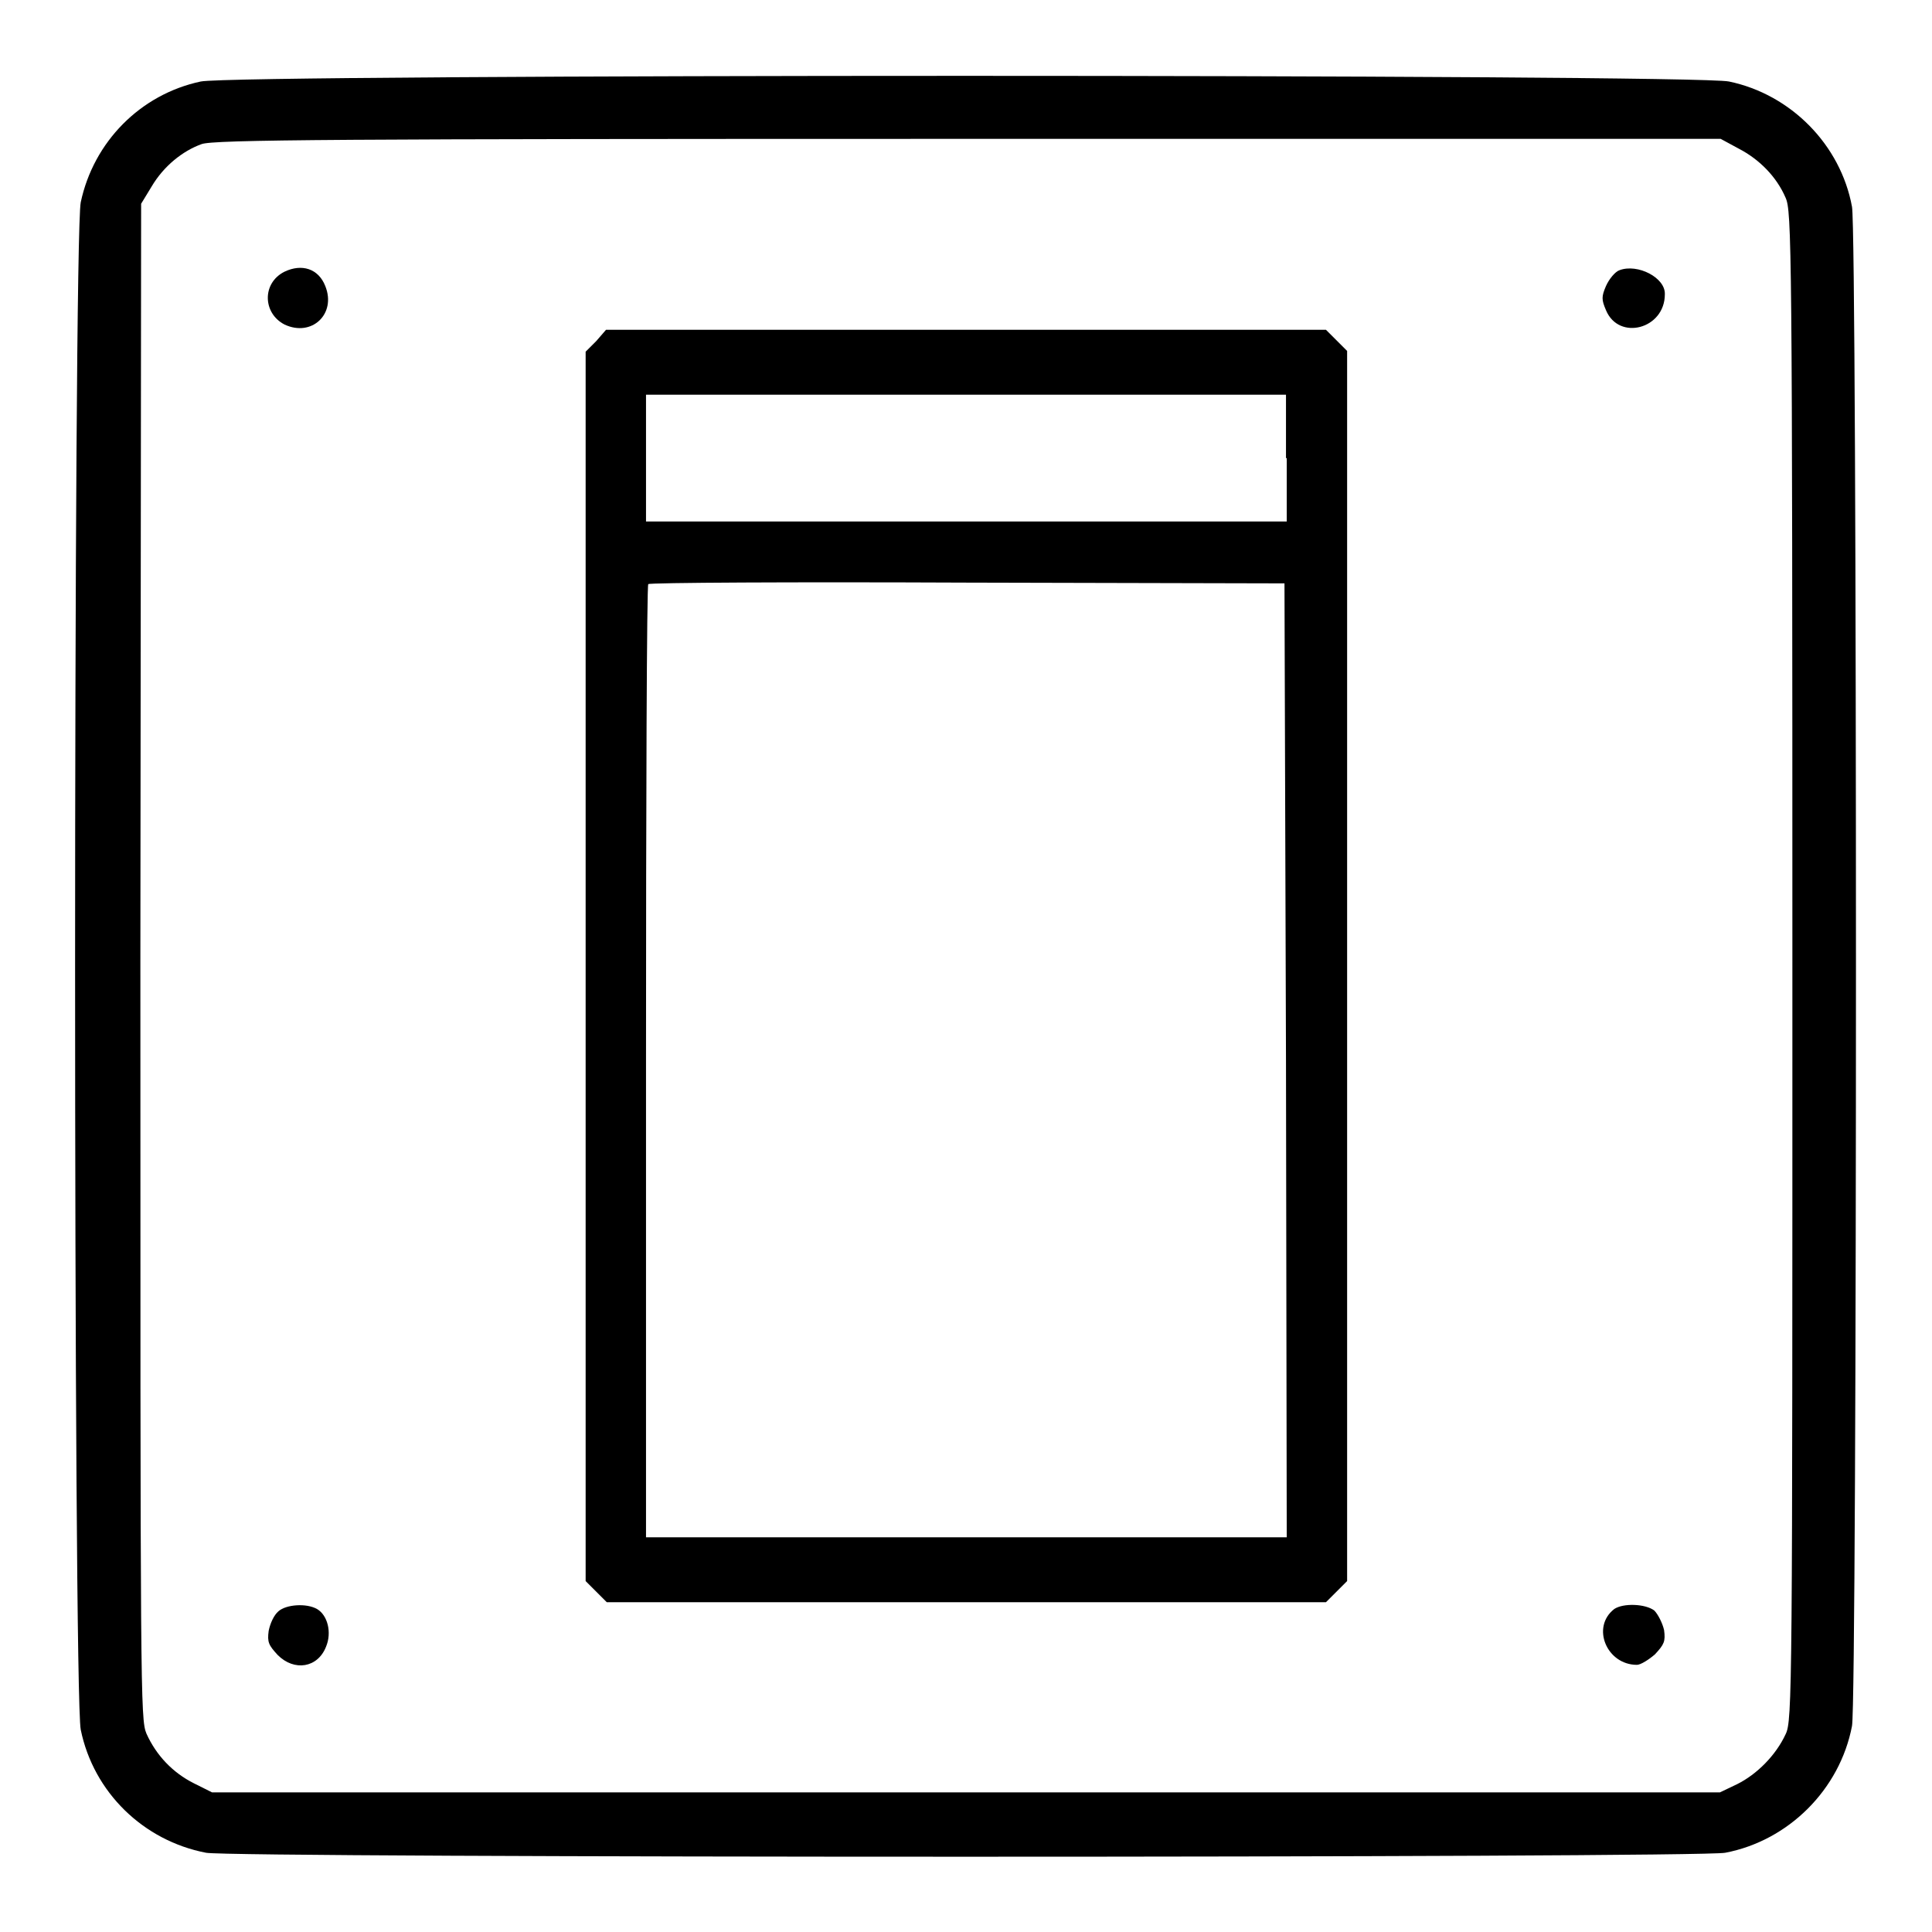 <?xml version="1.0" encoding="utf-8"?>
<!-- Svg Vector Icons : http://www.onlinewebfonts.com/icon -->
<!DOCTYPE svg PUBLIC "-//W3C//DTD SVG 1.1//EN" "http://www.w3.org/Graphics/SVG/1.1/DTD/svg11.dtd">
<svg version="1.1" xmlns="http://www.w3.org/2000/svg" xmlns:xlink="http://www.w3.org/1999/xlink" x="0px" y="0px" viewBox="0 0 256 256" enable-background="new 0 0 256 256" xml:space="preserve">
<g><g><g><path fill="#000000" d="M26.6,10.8c-8,1.7-14.2,8-15.9,16c-1,4.8-1,197.6,0,202.4c1.7,8.3,8.3,14.7,16.6,16.3c3.5,0.7,197.8,0.7,201.3,0c8.4-1.6,15.2-8.4,16.8-16.8c0.7-3.5,0.7-197.8,0-201.3c-1.5-8.2-8.1-14.9-16.3-16.6C224.6,9.8,31.1,9.8,26.6,10.8z M230.4,19.7c2.7,1.4,5,3.7,6.2,6.5c0.8,1.8,0.9,5.7,0.9,101.8c0,96.1,0,100-0.9,101.8c-1.3,2.8-3.8,5.3-6.4,6.6l-2.3,1.1H128H28.1l-2.4-1.2c-2.8-1.4-5-3.7-6.3-6.6c-0.8-1.9-0.8-5.3-0.8-102.3l0.1-100.4l1.4-2.3c1.6-2.7,4.1-4.7,6.6-5.6c1.5-0.6,18-0.7,101.5-0.7H228L230.4,19.7z"/><path fill="#000000" d="M37.7,36c-3,1.5-2.9,5.5,0,7c3.6,1.7,6.9-1.4,5.4-5.1C42.2,35.6,40,34.9,37.7,36z"/><path fill="#000000" d="M214.6,35.8c-0.6,0.2-1.4,1.2-1.8,2.1c-0.6,1.4-0.6,1.8,0,3.2c1.7,4.1,7.8,2.5,7.8-2.1C220.7,36.8,217,34.9,214.6,35.8z"/><path fill="#000000" d="M79,45.2l-1.4,1.4V128v81.5l1.4,1.4l1.4,1.4H128h47.7l1.4-1.4l1.4-1.4V128V46.5l-1.4-1.4l-1.4-1.4H128H80.3L79,45.2z M170.5,60.7v8.4H128H85.6v-8.4v-8.4H128h42.4V60.7z M170.4,140.5l0.1,63.2H128H85.6v-63c0-34.7,0.1-63.2,0.3-63.3c0.1-0.2,19.2-0.3,42.3-0.2l42,0.1L170.4,140.5z"/><path fill="#000000" d="M36.9,213.5c-0.6,0.5-1.1,1.6-1.3,2.6c-0.2,1.5,0,1.9,1.2,3.2c2.2,2.2,5.3,1.7,6.4-1.1c0.8-1.9,0.2-4.2-1.2-5C40.6,212.4,37.9,212.6,36.9,213.5z"/><path fill="#000000" d="M213.9,213.2c-3.1,2.4-1,7.4,3,7.4c0.5,0,1.6-0.7,2.4-1.4c1.2-1.3,1.4-1.7,1.2-3.2c-0.2-0.9-0.8-2.1-1.3-2.6C218,212.5,215.1,212.4,213.9,213.2z"/></g></g></g>
</svg>